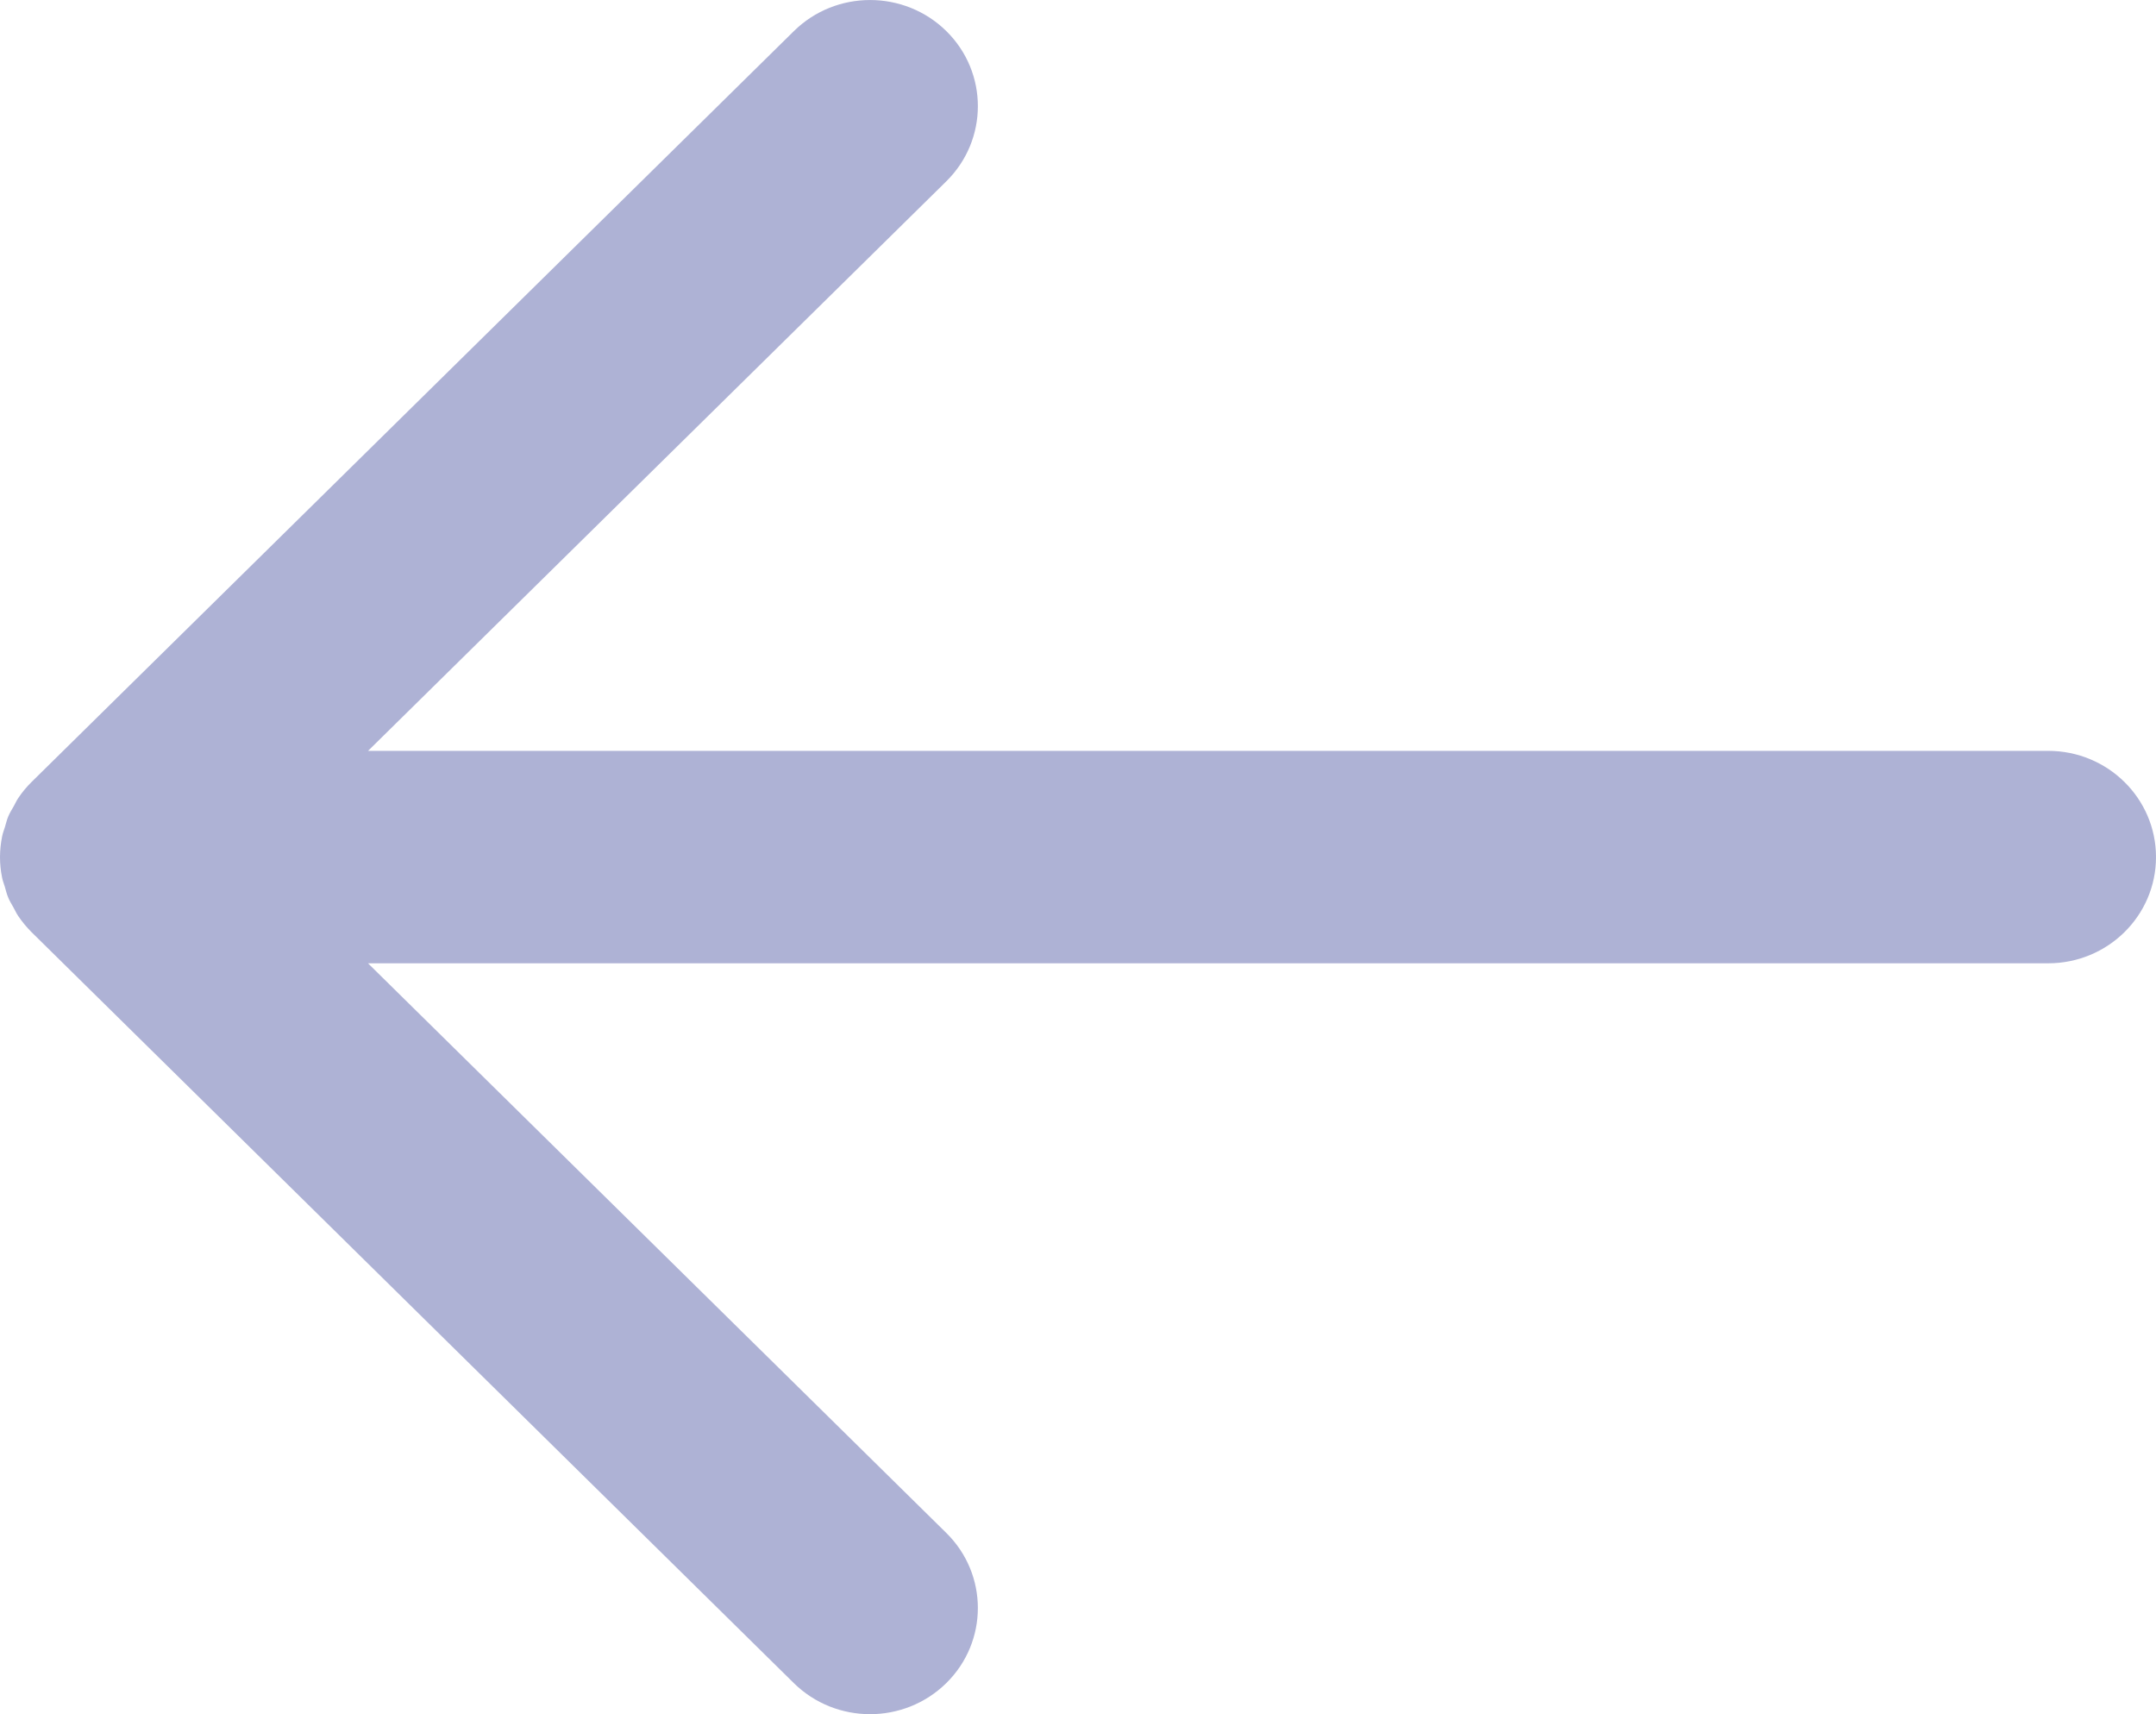 <svg width="39" height="31" viewBox="0 0 39 31" fill="none" xmlns="http://www.w3.org/2000/svg">
<path d="M37.05 17.421H6.657L17.117 27.722C17.879 28.472 17.879 29.688 17.118 30.438C16.356 31.188 15.121 31.188 14.359 30.438L0.571 16.858C0.481 16.768 0.4 16.67 0.329 16.565C0.296 16.517 0.273 16.465 0.245 16.414C0.213 16.355 0.175 16.298 0.15 16.235C0.122 16.17 0.106 16.103 0.087 16.036C0.071 15.983 0.05 15.932 0.039 15.877C0.013 15.752 -9.53674e-07 15.626 -9.53674e-07 15.5C-9.53674e-07 15.499 0 15.497 0 15.496C0.001 15.371 0.014 15.246 0.039 15.124C0.05 15.066 0.072 15.013 0.089 14.957C0.108 14.893 0.123 14.828 0.149 14.766C0.177 14.699 0.215 14.639 0.251 14.576C0.277 14.529 0.298 14.481 0.328 14.436C0.399 14.329 0.481 14.231 0.572 14.141L14.36 0.563C15.121 -0.187 16.356 -0.187 17.118 0.562C17.879 1.312 17.879 2.528 17.118 3.279L6.658 13.579H37.05C38.127 13.579 39 14.439 39 15.5C39 16.561 38.127 17.421 37.05 17.421Z" fill="#AEB2D5"/>
</svg>